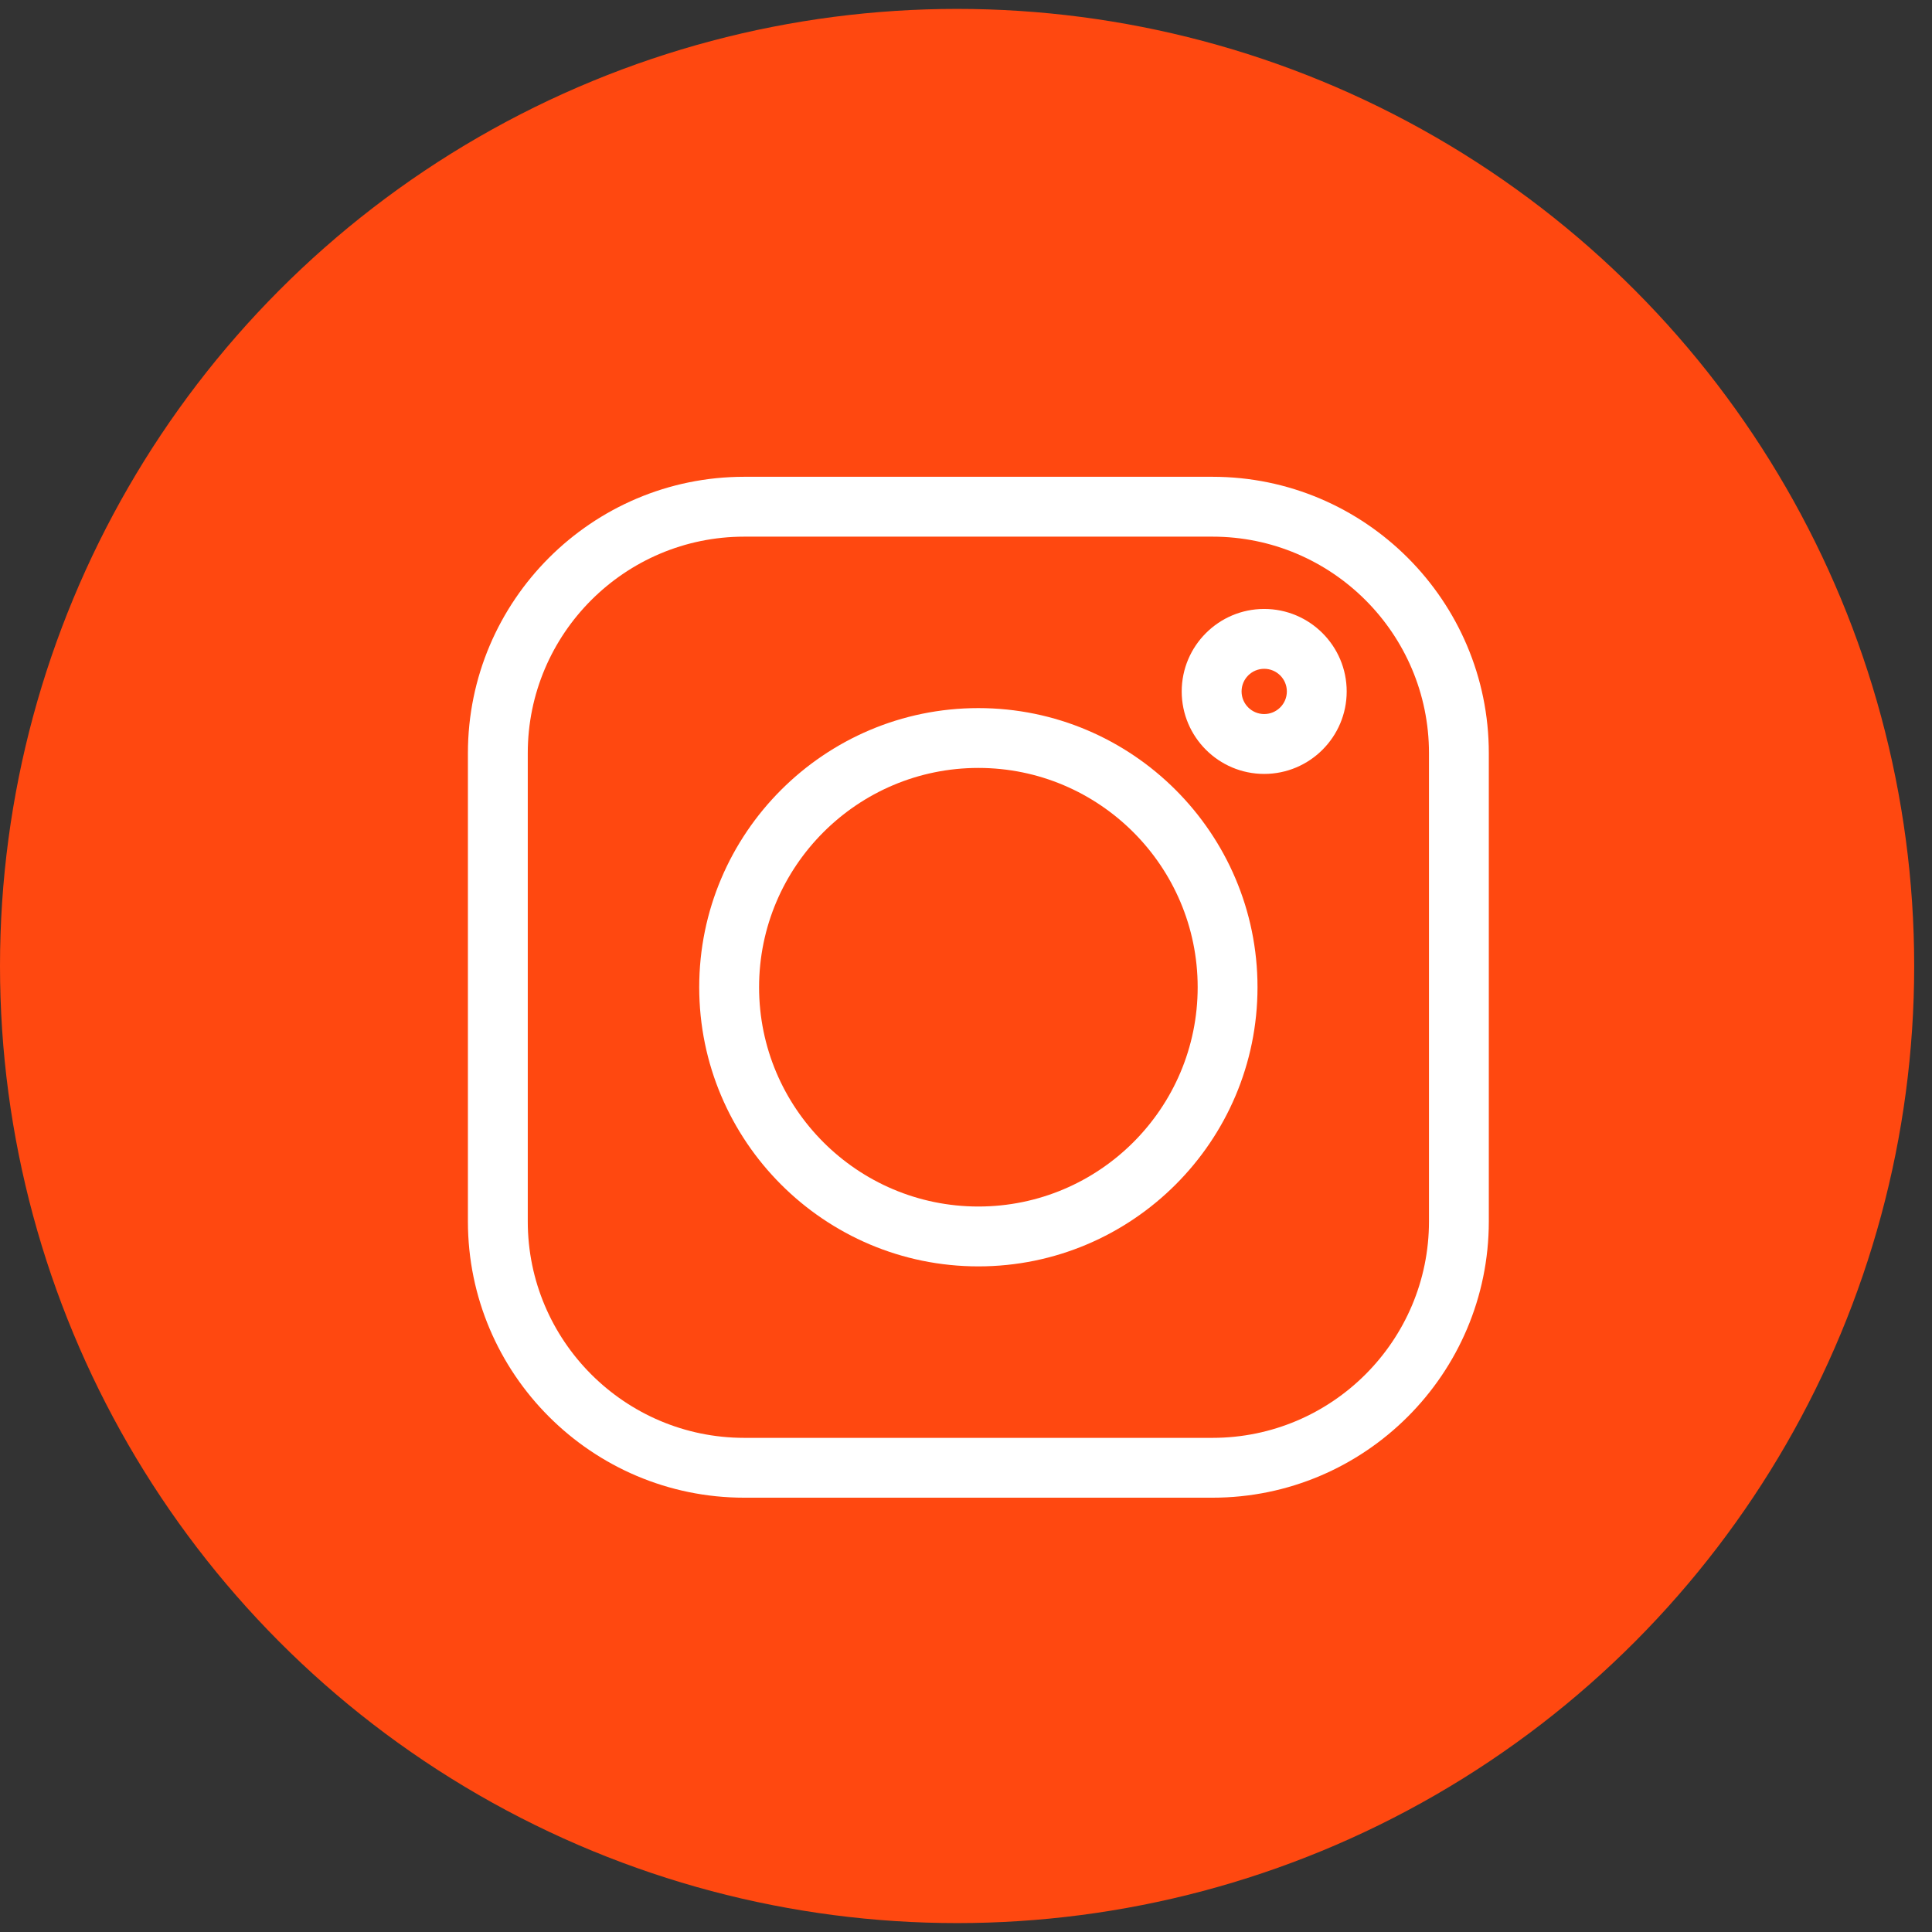 <?xml version="1.0" encoding="UTF-8"?> <svg xmlns="http://www.w3.org/2000/svg" width="69" height="69" viewBox="0 0 69 69" fill="none"><rect x="0" y="0" width="69" height="69" fill="#333333" stroke="none"/> <circle cx="34.182" cy="34.5" r="34.182" fill="#FF4810"></circle> <path d="M43.303 17.028H26.581C21.139 17.028 16.711 21.456 16.711 26.898V43.62C16.711 49.062 21.139 53.489 26.581 53.489H43.303C48.745 53.489 53.172 49.062 53.172 43.62V26.898C53.172 21.456 48.745 17.028 43.303 17.028ZM51.035 43.62C51.035 47.883 47.566 51.352 43.303 51.352H26.581C22.317 51.352 18.849 47.883 18.849 43.62V26.898C18.849 22.634 22.317 19.166 26.581 19.166H43.303C47.566 19.166 51.035 22.634 51.035 26.898V43.62Z" fill="white"></path> <path d="M34.942 25.289C29.445 25.289 24.972 29.761 24.972 35.258C24.972 40.756 29.445 45.228 34.942 45.228C40.439 45.228 44.911 40.756 44.911 35.258C44.911 29.761 40.439 25.289 34.942 25.289ZM34.942 43.09C30.624 43.09 27.11 39.577 27.11 35.258C27.11 30.94 30.624 27.426 34.942 27.426C39.261 27.426 42.774 30.94 42.774 35.258C42.774 39.577 39.261 43.09 34.942 43.09ZM45.15 21.748C43.525 21.748 42.204 23.07 42.204 24.694C42.204 26.319 43.525 27.64 45.15 27.64C46.775 27.64 48.096 26.319 48.096 24.694C48.096 23.07 46.775 21.748 45.15 21.748ZM45.15 25.502C44.704 25.502 44.342 25.14 44.342 24.694C44.342 24.248 44.704 23.886 45.15 23.886C45.596 23.886 45.959 24.248 45.959 24.694C45.959 25.14 45.596 25.502 45.15 25.502Z" fill="white"></path> </svg> 